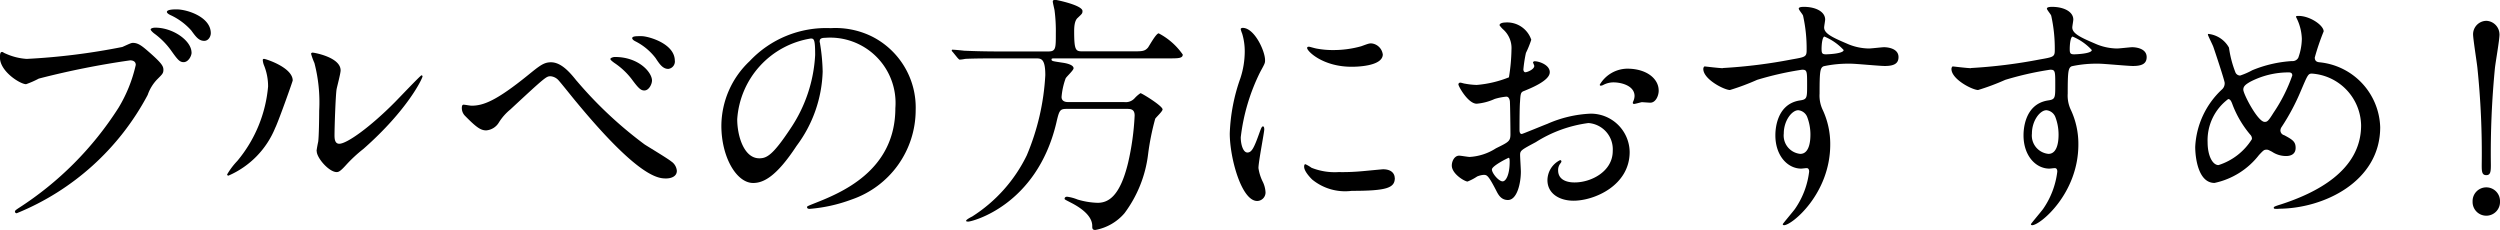 <svg xmlns="http://www.w3.org/2000/svg" width="157.384" height="14.476" viewBox="0 0 157.384 14.476">
  <g id="icon__recommend__bluebased" transform="translate(-79.487)">
    <path id="パス_15705" data-name="パス 15705" d="M92.063,3.456a3.787,3.787,0,0,0,1.326.335,41.286,41.286,0,0,0,6.024-.751c.5-.224.558-.257.671-.257.352,0,.608.225,1.1.656.719.64.814.816.814,1.039s-.08.288-.367.576a2.646,2.646,0,0,0-.623,1.006,16.263,16.263,0,0,1-8.245,7.447.106.106,0,0,1-.111-.1c0-.064.047-.1.207-.209a20.77,20.77,0,0,0,6.312-6.328,9.017,9.017,0,0,0,1.087-2.7c0-.272-.272-.288-.352-.288a52.457,52.457,0,0,0-5.753,1.149,5.7,5.7,0,0,1-.8.352c-.368,0-1.646-.8-1.646-1.678,0-.3.048-.351.144-.351.032,0,.176.1.208.1m11.713-.065c0,.224-.208.607-.5.607-.255,0-.383-.159-.814-.767a4.75,4.75,0,0,0-1.039-1.038c-.064-.047-.224-.191-.224-.255s.144-.112.288-.112c1.134,0,2.285.831,2.285,1.566m1.214-1.215c0,.176-.128.48-.416.48-.352,0-.544-.288-.815-.655a3.967,3.967,0,0,0-1.326-.975c-.16-.081-.207-.145-.207-.192,0-.16.479-.16.607-.16.672,0,2.157.48,2.157,1.5" transform="translate(-12.224 -0.083)"/>
    <path id="パス_15706" data-name="パス 15706" d="M111.06,8.487a5.562,5.562,0,0,1-2.956,3.035.074.074,0,0,1-.08-.08,4.529,4.529,0,0,1,.639-.846A8.461,8.461,0,0,0,110.6,5.914a3.5,3.5,0,0,0-.272-1.374,1.209,1.209,0,0,1-.063-.288c0-.047.016-.08.08-.08.111,0,1.805.544,1.805,1.359,0,.047-.814,2.349-1.086,2.956m2.589,1.486c0-.08.08-.5.1-.576.048-.3.064-1.565.064-1.965a9.82,9.82,0,0,0-.3-3,4.1,4.1,0,0,1-.209-.575c0-.064.065-.08.1-.08.08,0,1.758.288,1.758,1.119,0,.192-.224,1.022-.256,1.2-.063.431-.128,2.364-.128,2.892,0,.207.017.527.3.527.48,0,1.95-1.055,3.483-2.6.272-.272,1.631-1.709,1.694-1.709a.069.069,0,0,1,.064.064c0,.127-.927,2.109-3.723,4.57a8.867,8.867,0,0,0-1.1,1.022c-.272.3-.416.416-.528.431-.464.08-1.31-.863-1.31-1.31" transform="translate(-14.236 -0.465)"/>
    <path id="パス_15707" data-name="パス 15707" d="M132.1,5.4a25.62,25.62,0,0,0,4.282,4.012c.271.175,1.469.893,1.678,1.07a.787.787,0,0,1,.352.591c0,.368-.384.48-.672.48-.464,0-1.677,0-5.64-4.794-.192-.223-.975-1.213-1.15-1.4a.759.759,0,0,0-.48-.239c-.272,0-.288,0-2.541,2.092a3.338,3.338,0,0,0-.719.815,1.022,1.022,0,0,1-.8.5c-.337,0-.608-.175-1.343-.926a.692.692,0,0,1-.191-.5c0-.081.016-.192.111-.192.08,0,.416.064.5.064.736,0,1.55-.3,3.548-1.918.75-.608,1.006-.815,1.453-.815.639,0,1.183.623,1.614,1.167m4.745-.015c0,.223-.192.623-.479.623-.224,0-.368-.13-.815-.736a4.578,4.578,0,0,0-1.087-1.007c-.08-.062-.239-.175-.239-.238s.16-.128.288-.128c1.486,0,2.333.958,2.333,1.487m1.439-1.247a.47.47,0,0,1-.416.511c-.352,0-.559-.32-.8-.686a3.7,3.7,0,0,0-1.278-1.055c-.16-.08-.192-.16-.192-.191,0-.144.319-.129.623-.129.416.017,2.061.465,2.061,1.551" transform="translate(-16.315 -0.319)"/>
    <path id="パス_15708" data-name="パス 15708" d="M149.7,2.854c0,.048.032.111.032.175a12.124,12.124,0,0,1,.16,1.726,8.194,8.194,0,0,1-1.645,4.681c-1.278,1.95-2.093,2.333-2.732,2.333-1.055,0-2-1.645-2-3.6A5.626,5.626,0,0,1,145.294,4.1a6.609,6.609,0,0,1,5.1-2.078,5.2,5.2,0,0,1,2.572.511,5.008,5.008,0,0,1,2.781,4.651,5.959,5.959,0,0,1-4.027,5.624,9.816,9.816,0,0,1-2.652.592c-.064,0-.16-.017-.16-.112,0-.047.032-.064.431-.224,1.662-.655,5.129-2.029,5.129-6.008a4.115,4.115,0,0,0-4.426-4.425c-.32,0-.336.127-.336.224m-5.193,4.9c0,1.039.416,2.461,1.39,2.461.464,0,.847-.191,1.949-1.853a9.138,9.138,0,0,0,1.567-4.65c0-.959-.064-1.039-.272-1.039a5.517,5.517,0,0,0-4.634,5.081" transform="translate(-18.615 -0.25)"/>
    <path id="パス_15709" data-name="パス 15709" d="M162.931,3.675c-.367,0-1.47,0-2.029.032a2.329,2.329,0,0,1-.336.048c-.047,0-.08-.048-.144-.111l-.3-.368c-.064-.064-.064-.08-.064-.1a.042.042,0,0,1,.047-.048c.112,0,.608.048.72.064.719.032,1.438.047,2.189.047h3.132c.463,0,.463-.207.463-1.118a10.158,10.158,0,0,0-.08-1.47c-.017-.1-.112-.479-.112-.558,0-.1.112-.1.175-.1s1.695.336,1.695.7c0,.16-.032.175-.3.431-.207.175-.224.591-.224.847,0,1.2.1,1.261.512,1.261h3.18c.591,0,.75,0,.958-.239.1-.144.511-.894.672-.894A4.214,4.214,0,0,1,174.6,3.435c0,.24-.3.24-.847.24h-7.174c-.176,0-.24,0-.24.064,0,.111.064.111.687.207.239.032.7.129.7.352,0,.129-.448.528-.5.639a4.448,4.448,0,0,0-.256,1.167c0,.32.336.32.4.32H170.9a.756.756,0,0,0,.671-.24,1.91,1.91,0,0,1,.368-.319c.08,0,1.39.8,1.39,1.022,0,.128-.416.5-.464.592a15.766,15.766,0,0,0-.448,2.237,7.758,7.758,0,0,1-1.485,3.706,3.162,3.162,0,0,1-1.838,1.055c-.192,0-.192-.112-.192-.255,0-.687-.83-1.2-1.325-1.454-.368-.192-.416-.208-.416-.256,0-.032.016-.128.16-.128a2.673,2.673,0,0,1,.655.176,4.861,4.861,0,0,0,1.262.208c.672,0,1.406-.4,1.918-2.509a16.451,16.451,0,0,0,.415-2.988c0-.416-.272-.416-.511-.416h-3.755c-.448,0-.48.08-.672.911-1.247,5.193-5.32,6.184-5.528,6.184-.048,0-.144,0-.144-.048,0-.064.192-.176.383-.272a9.471,9.471,0,0,0,3.436-3.85,15.005,15.005,0,0,0,1.167-5.049c0-1.055-.272-1.055-.592-1.055Z" transform="translate(-20.654)"/>
    <path id="パス_15710" data-name="パス 15710" d="M181.124,9.85c.272,0,.416-.256.767-1.246.1-.272.144-.4.223-.4s.08.16.08.192c0,.176-.366,2.045-.366,2.429a2.845,2.845,0,0,0,.255.831,1.729,1.729,0,0,1,.191.7.535.535,0,0,1-.526.543c-.991,0-1.726-2.716-1.726-4.25a11.508,11.508,0,0,1,.671-3.484,5.422,5.422,0,0,0,.272-1.661,3.847,3.847,0,0,0-.16-1.134,2.158,2.158,0,0,1-.095-.288c0-.048.064-.08.128-.08.734,0,1.406,1.453,1.406,2.029,0,.176,0,.192-.3.736a12.45,12.45,0,0,0-1.23,4.122c0,.48.16.959.416.959m9.283,1.6c0,.623-.479.814-2.716.814a3.269,3.269,0,0,1-2.493-.718c-.08-.081-.5-.5-.5-.8,0-.032,0-.16.08-.16a2.274,2.274,0,0,1,.383.224,3.943,3.943,0,0,0,1.71.272,13.239,13.239,0,0,0,1.39-.048c.224-.017,1.341-.128,1.405-.128.608,0,.735.352.735.544m-.75-7.782c0,.784-1.774.784-1.965.784-1.806,0-2.8-.975-2.8-1.183,0-.032.017-.08.113-.08.047,0,.239.064.447.111a5.471,5.471,0,0,0,1.087.1,6.455,6.455,0,0,0,1.757-.239c.48-.175.527-.192.686-.175a.8.8,0,0,1,.672.686" transform="translate(-23.117 -0.247)"/>
    <path id="パス_15711" data-name="パス 15711" d="M202.133,4.754c0,.527-1.214,1.006-1.6,1.166-.224.08-.239.145-.272.7-.032.352-.032,1.646-.032,1.726,0,.1,0,.288.144.288.048,0,1.358-.544,1.614-.639a7.527,7.527,0,0,1,2.716-.64,2.447,2.447,0,0,1,2.461,2.413c0,2.108-2.221,3.067-3.531,3.067-.911,0-1.645-.463-1.645-1.294a1.424,1.424,0,0,1,.8-1.262.086.086,0,0,1,.08.08c0,.048-.032.08-.064.128a.665.665,0,0,0-.144.431c0,.767.879.767,1.039.767,1.055,0,2.4-.7,2.4-1.981a1.655,1.655,0,0,0-1.533-1.758,8.163,8.163,0,0,0-3.308,1.2c-.894.48-.991.527-.991.8,0,.176.048.9.048,1.055,0,.736-.239,1.79-.814,1.79-.432,0-.608-.336-.736-.591-.511-.991-.592-.991-.8-.991a1.311,1.311,0,0,0-.4.1,3.188,3.188,0,0,1-.607.319c-.176,0-.991-.479-.991-1.006,0-.288.176-.623.464-.623.1,0,.559.081.655.081a3.418,3.418,0,0,0,1.661-.544c.815-.4.912-.448.912-.9,0-.367-.017-1.726-.032-2,0-.111-.047-.352-.224-.352a3.707,3.707,0,0,0-.735.145,3.441,3.441,0,0,1-1.134.3c-.544,0-1.151-1.1-1.151-1.214a.114.114,0,0,1,.128-.112c.048,0,.239.064.288.064a4.6,4.6,0,0,0,.736.08,6.953,6.953,0,0,0,2.029-.48,11.965,11.965,0,0,0,.16-1.741,1.568,1.568,0,0,0-.528-1.278,1.66,1.66,0,0,1-.224-.256c0-.145.256-.175.352-.175a1.6,1.6,0,0,1,1.646,1.086,6.34,6.34,0,0,1-.337.83,8.627,8.627,0,0,0-.16,1.039c0,.064.032.176.128.176.111,0,.559-.176.559-.4,0-.032-.08-.192-.08-.224,0-.016.032-.048.064-.064.224-.032.991.192.991.687m-3.643,6.12c0,.239.432.75.671.75.224,0,.447-.447.447-1.23,0-.064,0-.224-.048-.256-.047,0-1.07.511-1.07.736m10.5-4.97c0,.336-.192.767-.527.767-.1,0-.464-.032-.544-.032-.08.017-.416.112-.48.112a.074.074,0,0,1-.08-.08,1.055,1.055,0,0,1,.048-.128.851.851,0,0,0,.063-.288c0-.639-.8-.863-1.342-.863a1.4,1.4,0,0,0-.623.16.358.358,0,0,1-.16.048c-.047,0-.064-.017-.064-.064a2.044,2.044,0,0,1,1.726-1.006c1.23,0,1.981.639,1.981,1.374" transform="translate(-25.084 -0.2)"/>
    <path id="パス_15712" data-name="パス 15712" d="M215.261,4.343a32.42,32.42,0,0,0,4.346-.543c.831-.145.927-.16.927-.576a9.537,9.537,0,0,0-.224-2.173c-.016-.08-.272-.366-.272-.447,0-.111.24-.111.336-.111.7,0,1.326.288,1.326.8,0,.08-.064.415-.064.494,0,.368.464.608,1.406,1.007a3.514,3.514,0,0,0,1.406.32c.16,0,.831-.081.958-.081.209,0,.912.064.912.623,0,.416-.3.559-.863.559-.335,0-1.822-.144-2.125-.144a7.394,7.394,0,0,0-1.725.16c-.224.1-.256.319-.256,1.725A2.086,2.086,0,0,0,221.556,7a5.061,5.061,0,0,1,.464,2.157c0,3.1-2.413,5.081-2.909,5.081-.032,0-.08-.016-.08-.064,0-.032.655-.8.767-.958a5.2,5.2,0,0,0,.894-2.349c0-.047,0-.223-.16-.223-.047,0-.287.032-.335.032-.863,0-1.631-.815-1.631-2.093,0-.208,0-1.965,1.55-2.2.448-.064.448-.16.448-.975,0-.863,0-.959-.319-.959a19.874,19.874,0,0,0-2.829.639,14.708,14.708,0,0,1-1.709.639c-.352,0-1.678-.67-1.678-1.325,0-.064.032-.144.081-.16.16.016.927.111,1.15.111M220.006,7c-.4,0-.911.655-.911,1.469a1.159,1.159,0,0,0,1.039,1.279c.623,0,.639-.959.639-1.214a3.092,3.092,0,0,0-.208-1.119A.674.674,0,0,0,220.006,7m1.47-3.819c0,.255.064.3.288.3.064,0,1.1-.032,1.1-.272a3.462,3.462,0,0,0-1.215-.847c-.111.032-.175.4-.175.815" transform="translate(-27.313 -0.061)"/>
    <path id="パス_15713" data-name="パス 15713" d="M233.081,4.343a32.42,32.42,0,0,0,4.346-.543c.831-.145.927-.16.927-.576a9.538,9.538,0,0,0-.224-2.173c-.016-.08-.272-.366-.272-.447,0-.111.24-.111.336-.111.7,0,1.326.288,1.326.8,0,.08-.064.415-.064.494,0,.368.464.608,1.406,1.007a3.51,3.51,0,0,0,1.406.32c.16,0,.831-.081.958-.081.209,0,.912.064.912.623,0,.416-.3.559-.864.559-.335,0-1.822-.144-2.125-.144a7.394,7.394,0,0,0-1.725.16c-.224.1-.256.319-.256,1.725A2.086,2.086,0,0,0,239.376,7a5.06,5.06,0,0,1,.463,2.157c0,3.1-2.413,5.081-2.908,5.081-.032,0-.08-.016-.08-.064,0-.032.655-.8.767-.958a5.2,5.2,0,0,0,.894-2.349c0-.047,0-.223-.16-.223-.047,0-.288.032-.336.032-.862,0-1.63-.815-1.63-2.093,0-.208,0-1.965,1.55-2.2.448-.064.448-.16.448-.975,0-.863,0-.959-.32-.959a19.9,19.9,0,0,0-2.828.639,14.709,14.709,0,0,1-1.709.639c-.352,0-1.678-.67-1.678-1.325,0-.064.032-.144.081-.16.16.016.927.111,1.15.111M237.826,7c-.4,0-.911.655-.911,1.469a1.159,1.159,0,0,0,1.039,1.279c.623,0,.638-.959.638-1.214a3.1,3.1,0,0,0-.207-1.119A.676.676,0,0,0,237.826,7m1.47-3.819c0,.255.064.3.288.3.064,0,1.1-.032,1.1-.272a3.467,3.467,0,0,0-1.214-.847c-.111.032-.175.4-.175.815" transform="translate(-29.511 -0.061)"/>
    <path id="パス_15714" data-name="パス 15714" d="M254.6,13.292c-.272,0-.3,0-.3-.08,0-.048.048-.08.464-.208,2.109-.687,5.034-2.078,5.034-4.97a3.325,3.325,0,0,0-3.1-3.259c-.239,0-.271.1-.686,1.07a13.652,13.652,0,0,1-1.214,2.285.414.414,0,0,0-.08.223.313.313,0,0,0,.239.3c.543.288.719.416.719.8,0,.415-.336.511-.591.511a1.583,1.583,0,0,1-.9-.272c-.224-.112-.239-.127-.336-.127-.16,0-.191.031-.479.335a4.8,4.8,0,0,1-2.8,1.758c-1.039,0-1.215-1.63-1.215-2.269a5.28,5.28,0,0,1,1.679-3.612.514.514,0,0,0,.175-.415c0-.145-.639-2.062-.719-2.285-.048-.129-.336-.7-.336-.752,0-.016,0-.047.032-.047a1.689,1.689,0,0,1,1.294.863,6.784,6.784,0,0,0,.416,1.581.328.328,0,0,0,.288.176,4.636,4.636,0,0,0,.767-.336,7.757,7.757,0,0,1,2.492-.575.411.411,0,0,0,.4-.208,3.635,3.635,0,0,0,.224-1.183,3.142,3.142,0,0,0-.336-1.325.279.279,0,0,1-.032-.08c0-.048.128-.048.16-.048.719,0,1.582.591,1.582.975a14.946,14.946,0,0,0-.56,1.645c0,.255.176.288.3.3a4.235,4.235,0,0,1,3.819,4.09c0,3.42-3.563,5.129-6.407,5.129m-1.789-4.681a6.529,6.529,0,0,1-1.087-1.838c-.08-.223-.144-.383-.288-.383a3.232,3.232,0,0,0-1.294,2.717c0,.863.32,1.438.686,1.438A3.854,3.854,0,0,0,252.925,8.9a.361.361,0,0,0-.111-.287M255.242,4.7a5.221,5.221,0,0,0-2.428.592c-.272.16-.432.272-.432.494,0,.272.911,2.029,1.342,2.029.16,0,.224-.032.56-.575a10.1,10.1,0,0,0,1.182-2.349c0-.191-.16-.191-.224-.191" transform="translate(-31.671 -0.142)"/>
    <path id="パス_15715" data-name="パス 15715" d="M269.273,12.871a.863.863,0,1,1,1.725,0,.863.863,0,1,1-1.725,0m1.694-10.529c0,.367-.24,1.694-.288,2.125a55.268,55.268,0,0,0-.256,6.087c0,.416-.016.656-.288.656s-.288-.224-.288-.623a52.1,52.1,0,0,0-.272-6.136c-.032-.32-.272-1.822-.272-2.109a.85.85,0,0,1,.831-.847.861.861,0,0,1,.831.847" transform="translate(-34.127 -0.184)"/>
  </g>
</svg>
